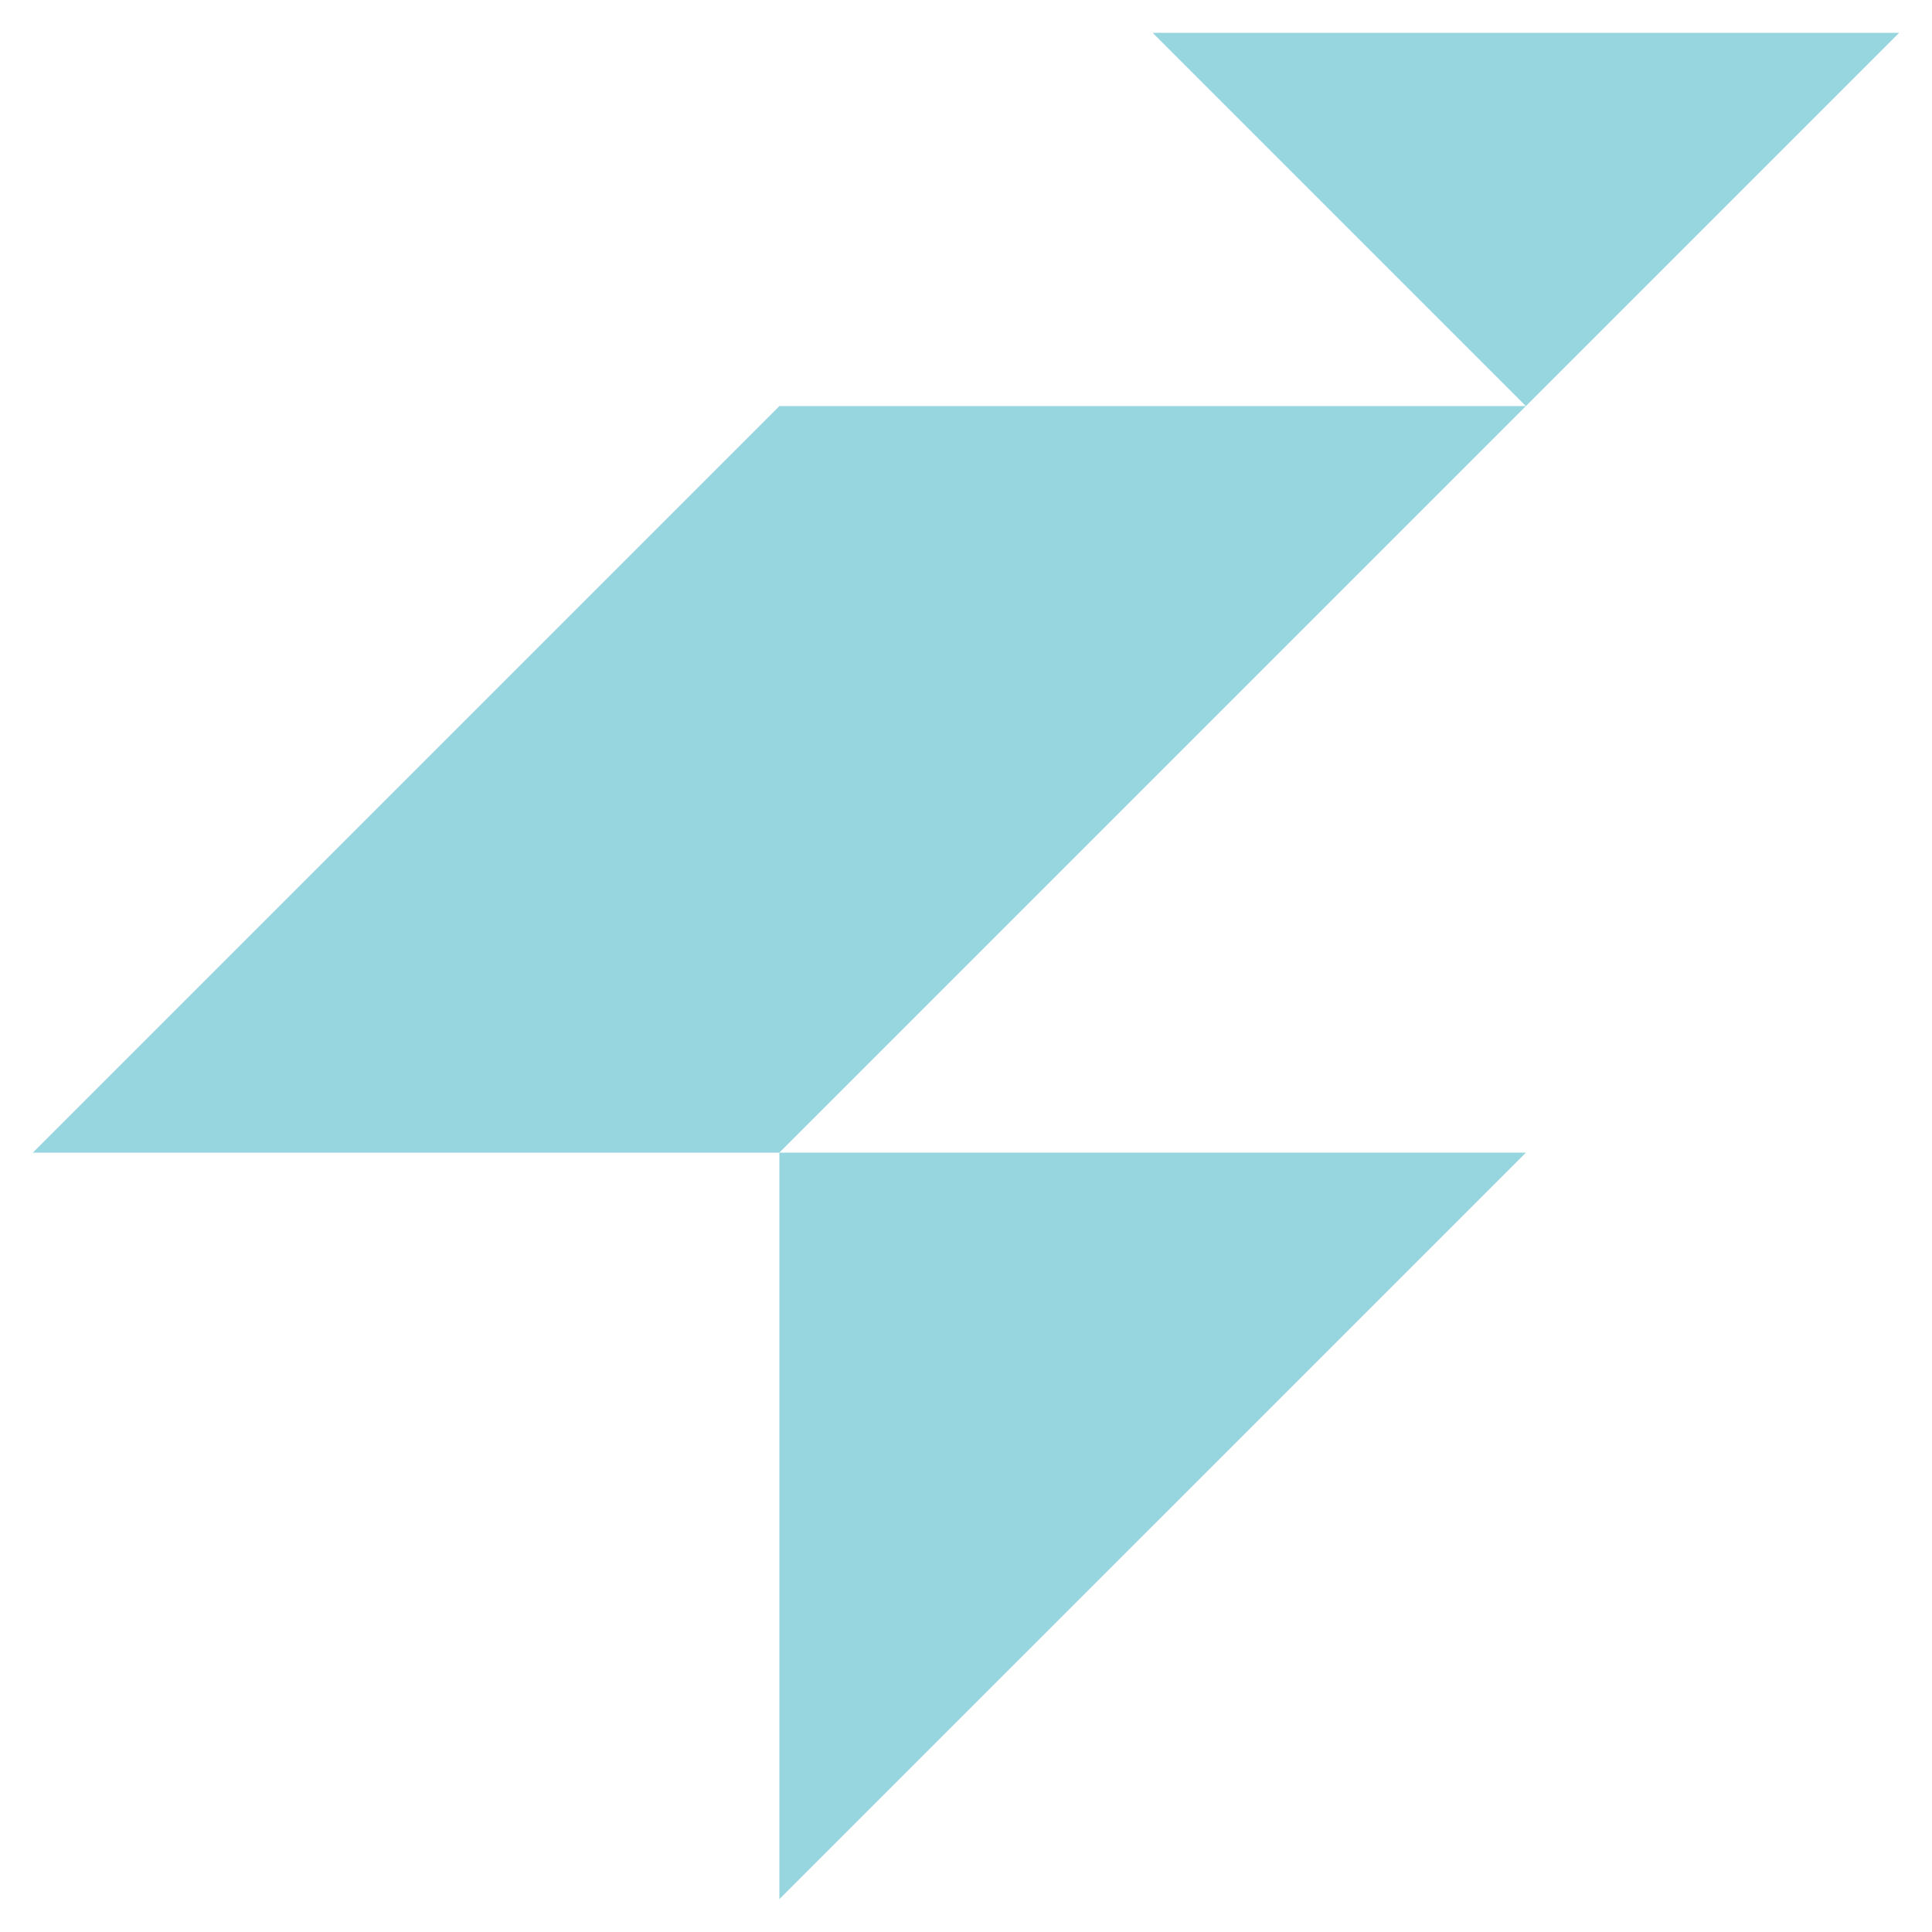 <?xml version="1.0" encoding="UTF-8"?><svg id="Layer_1" xmlns="http://www.w3.org/2000/svg" viewBox="232 232 616 616"><defs><style>.cls-1{fill:#97d6df;}</style></defs><polygon class="cls-1" points="480.49 361.48 242.47 599.51 480.49 599.51 718.52 361.48 480.49 361.48"/><polygon class="cls-1" points="718.52 599.51 480.49 599.51 480.49 837.53 718.52 599.51"/><polygon class="cls-1" points="599.51 242.47 718.52 361.48 837.53 242.47 599.51 242.47"/></svg>